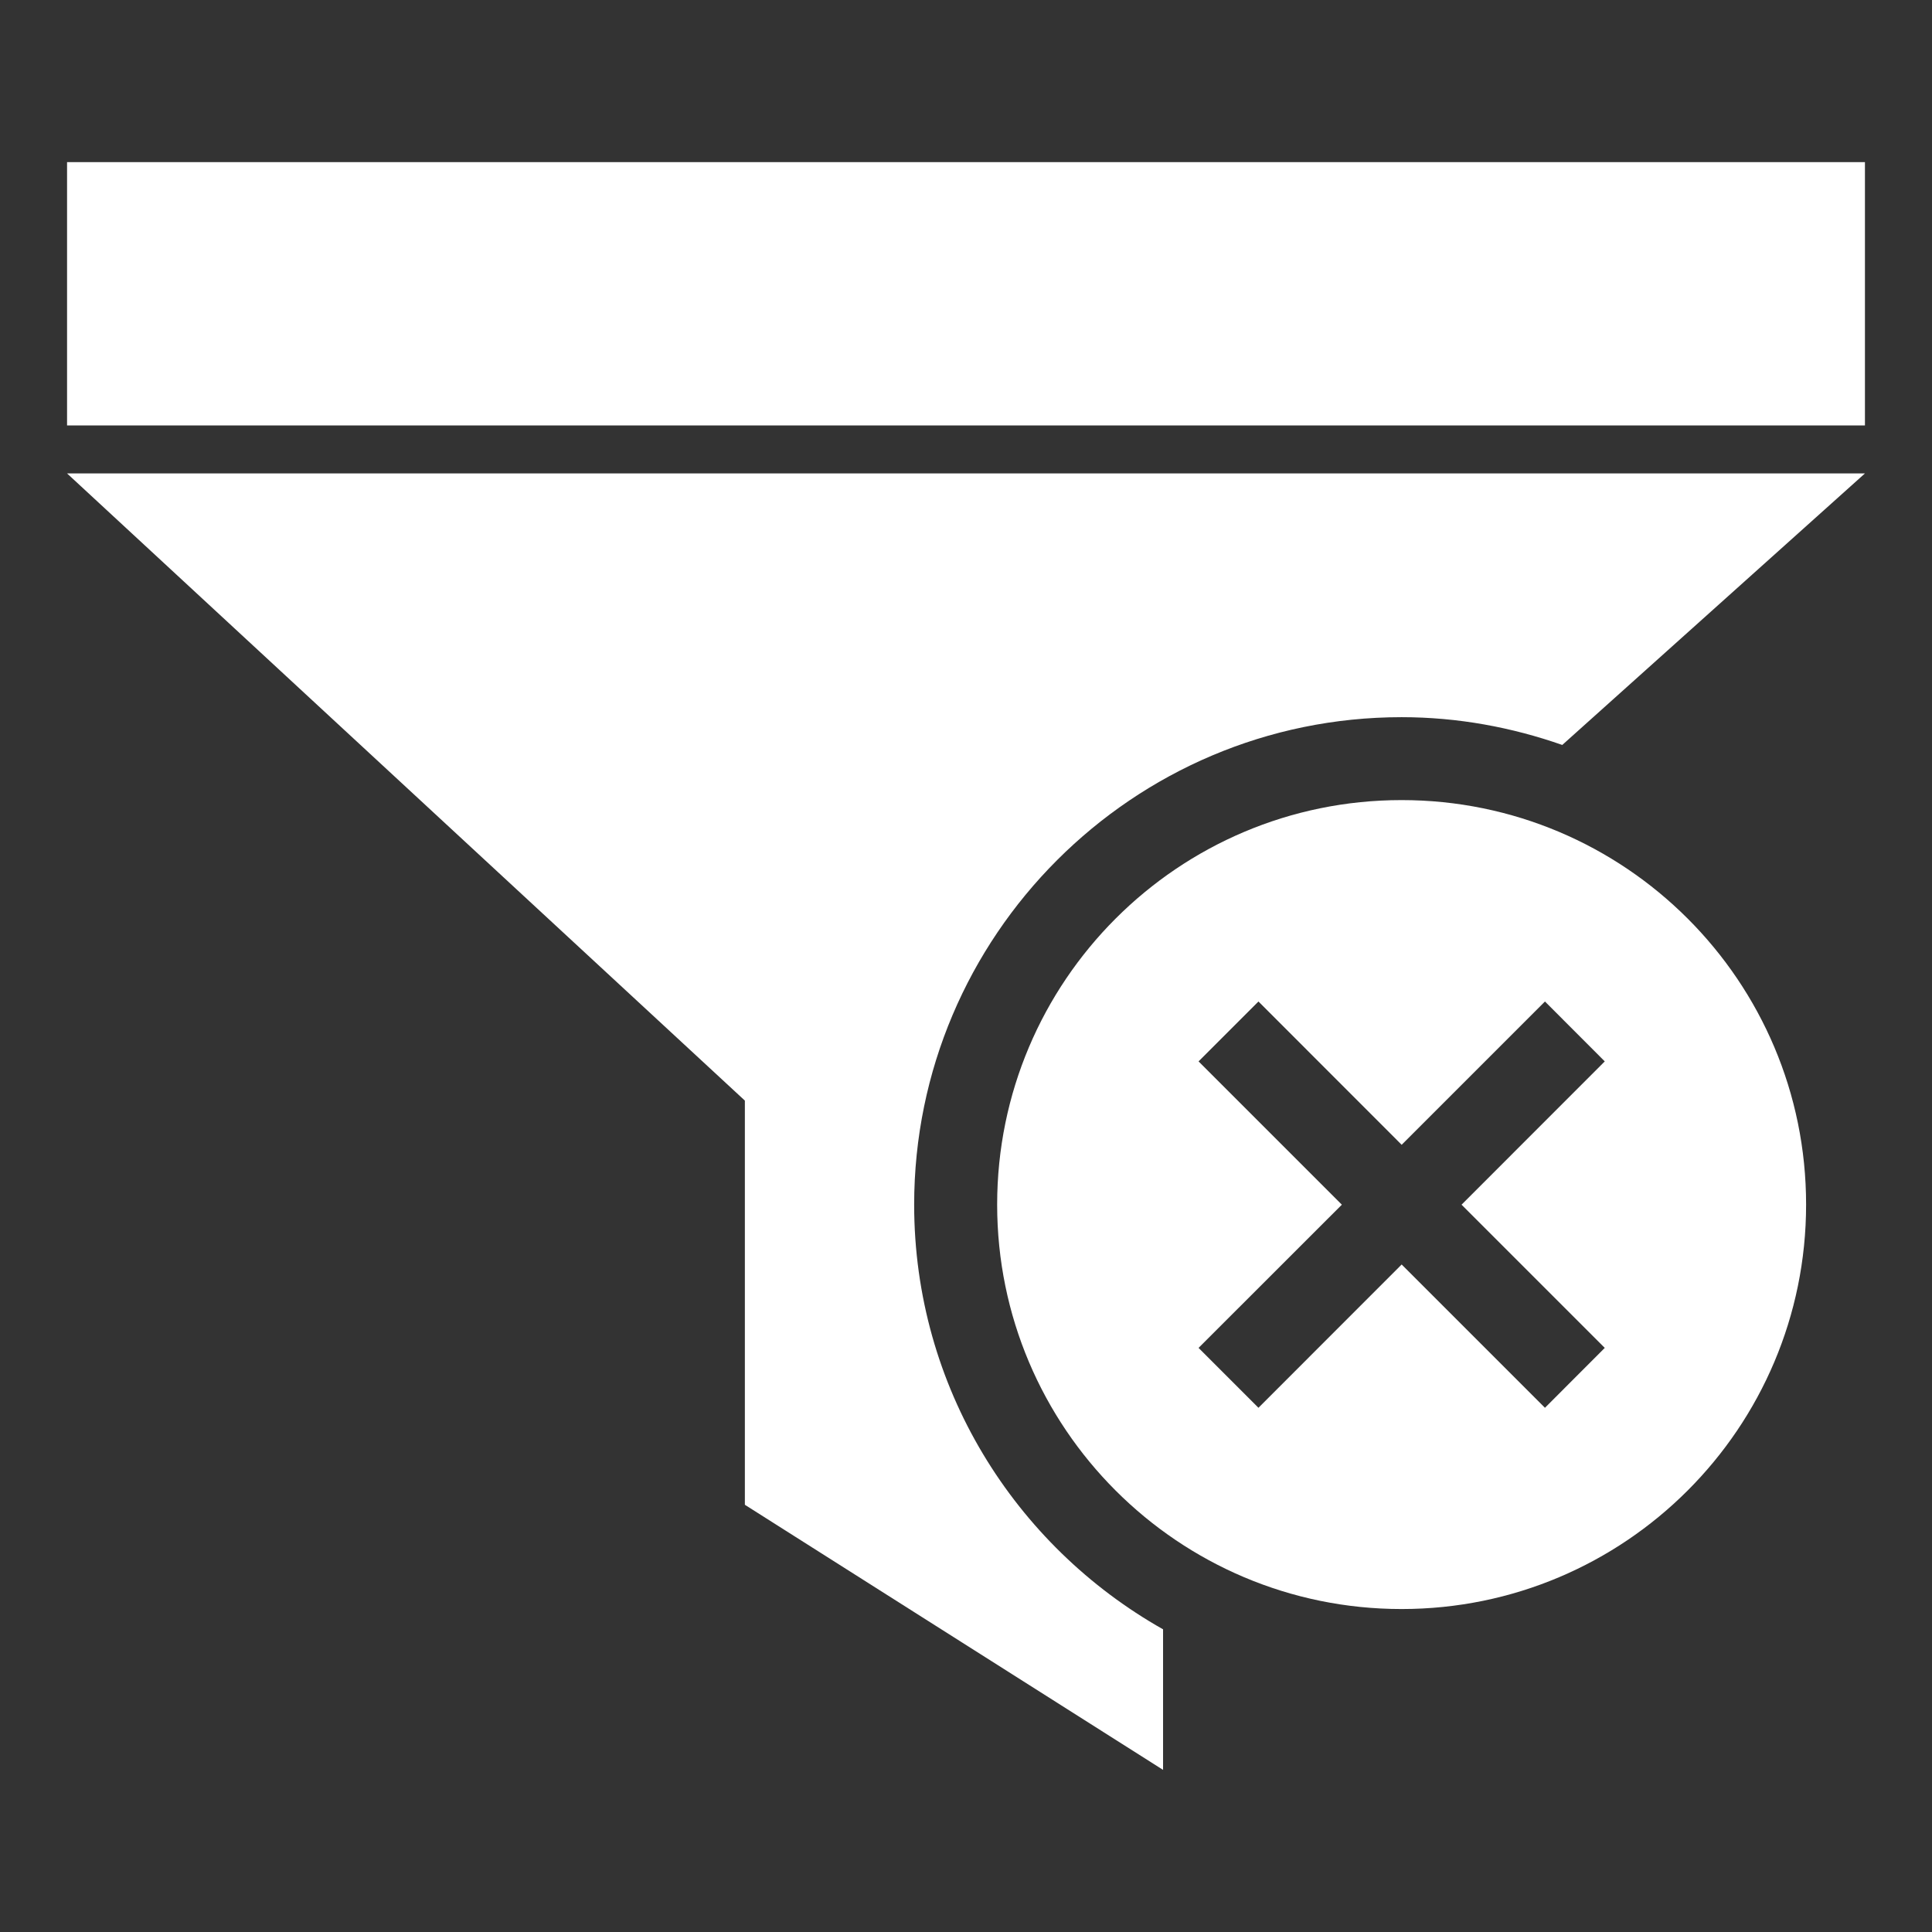 <?xml version="1.0" encoding="utf-8"?>
<!-- Generator: Adobe Illustrator 16.0.0, SVG Export Plug-In . SVG Version: 6.00 Build 0)  -->
<!DOCTYPE svg PUBLIC "-//W3C//DTD SVG 1.1//EN" "http://www.w3.org/Graphics/SVG/1.1/DTD/svg11.dtd">
<svg version="1.1" id="Layer_1" xmlns="http://www.w3.org/2000/svg" xmlns:xlink="http://www.w3.org/1999/xlink" x="0px" y="0px"
	 width="24px" height="24px" viewBox="0 0 24 24" enable-background="new 0 0 24 24" xml:space="preserve">
<rect x="0" y="0" width="24" height="24" fill="#333333" stroke="none"/>
<g>
	<rect x="0.833" y="2.014" fill-rule="evenodd" clip-rule="evenodd" fill="#FFFFFF" width="22.334" height="3.271"/>
	<path fill-rule="evenodd" clip-rule="evenodd" fill="#FFFFFF" d="M11.356,14.965c0-3.339,2.716-6.056,6.055-6.056
		c0.7,0,1.37,0.126,1.996,0.345l3.76-3.373H0.833l8.42,7.791v5.021l5.195,3.293V20.24C12.605,19.2,11.356,17.228,11.356,14.965z"/>
	<path fill-rule="evenodd" clip-rule="evenodd" fill="#FFFFFF" d="M17.411,9.939c-2.774,0-5.024,2.25-5.024,5.025
		c0,2.774,2.25,5.024,5.024,5.024c2.775,0,5.025-2.25,5.025-5.024C22.437,12.189,20.187,9.939,17.411,9.939z M19.935,16.744
		l-0.743,0.744l-1.78-1.78l-1.779,1.78l-0.744-0.744l1.78-1.779l-1.78-1.78l0.744-0.744l1.779,1.78l1.78-1.78l0.743,0.744
		l-1.779,1.78L19.935,16.744z"/>
</g>
</svg>
